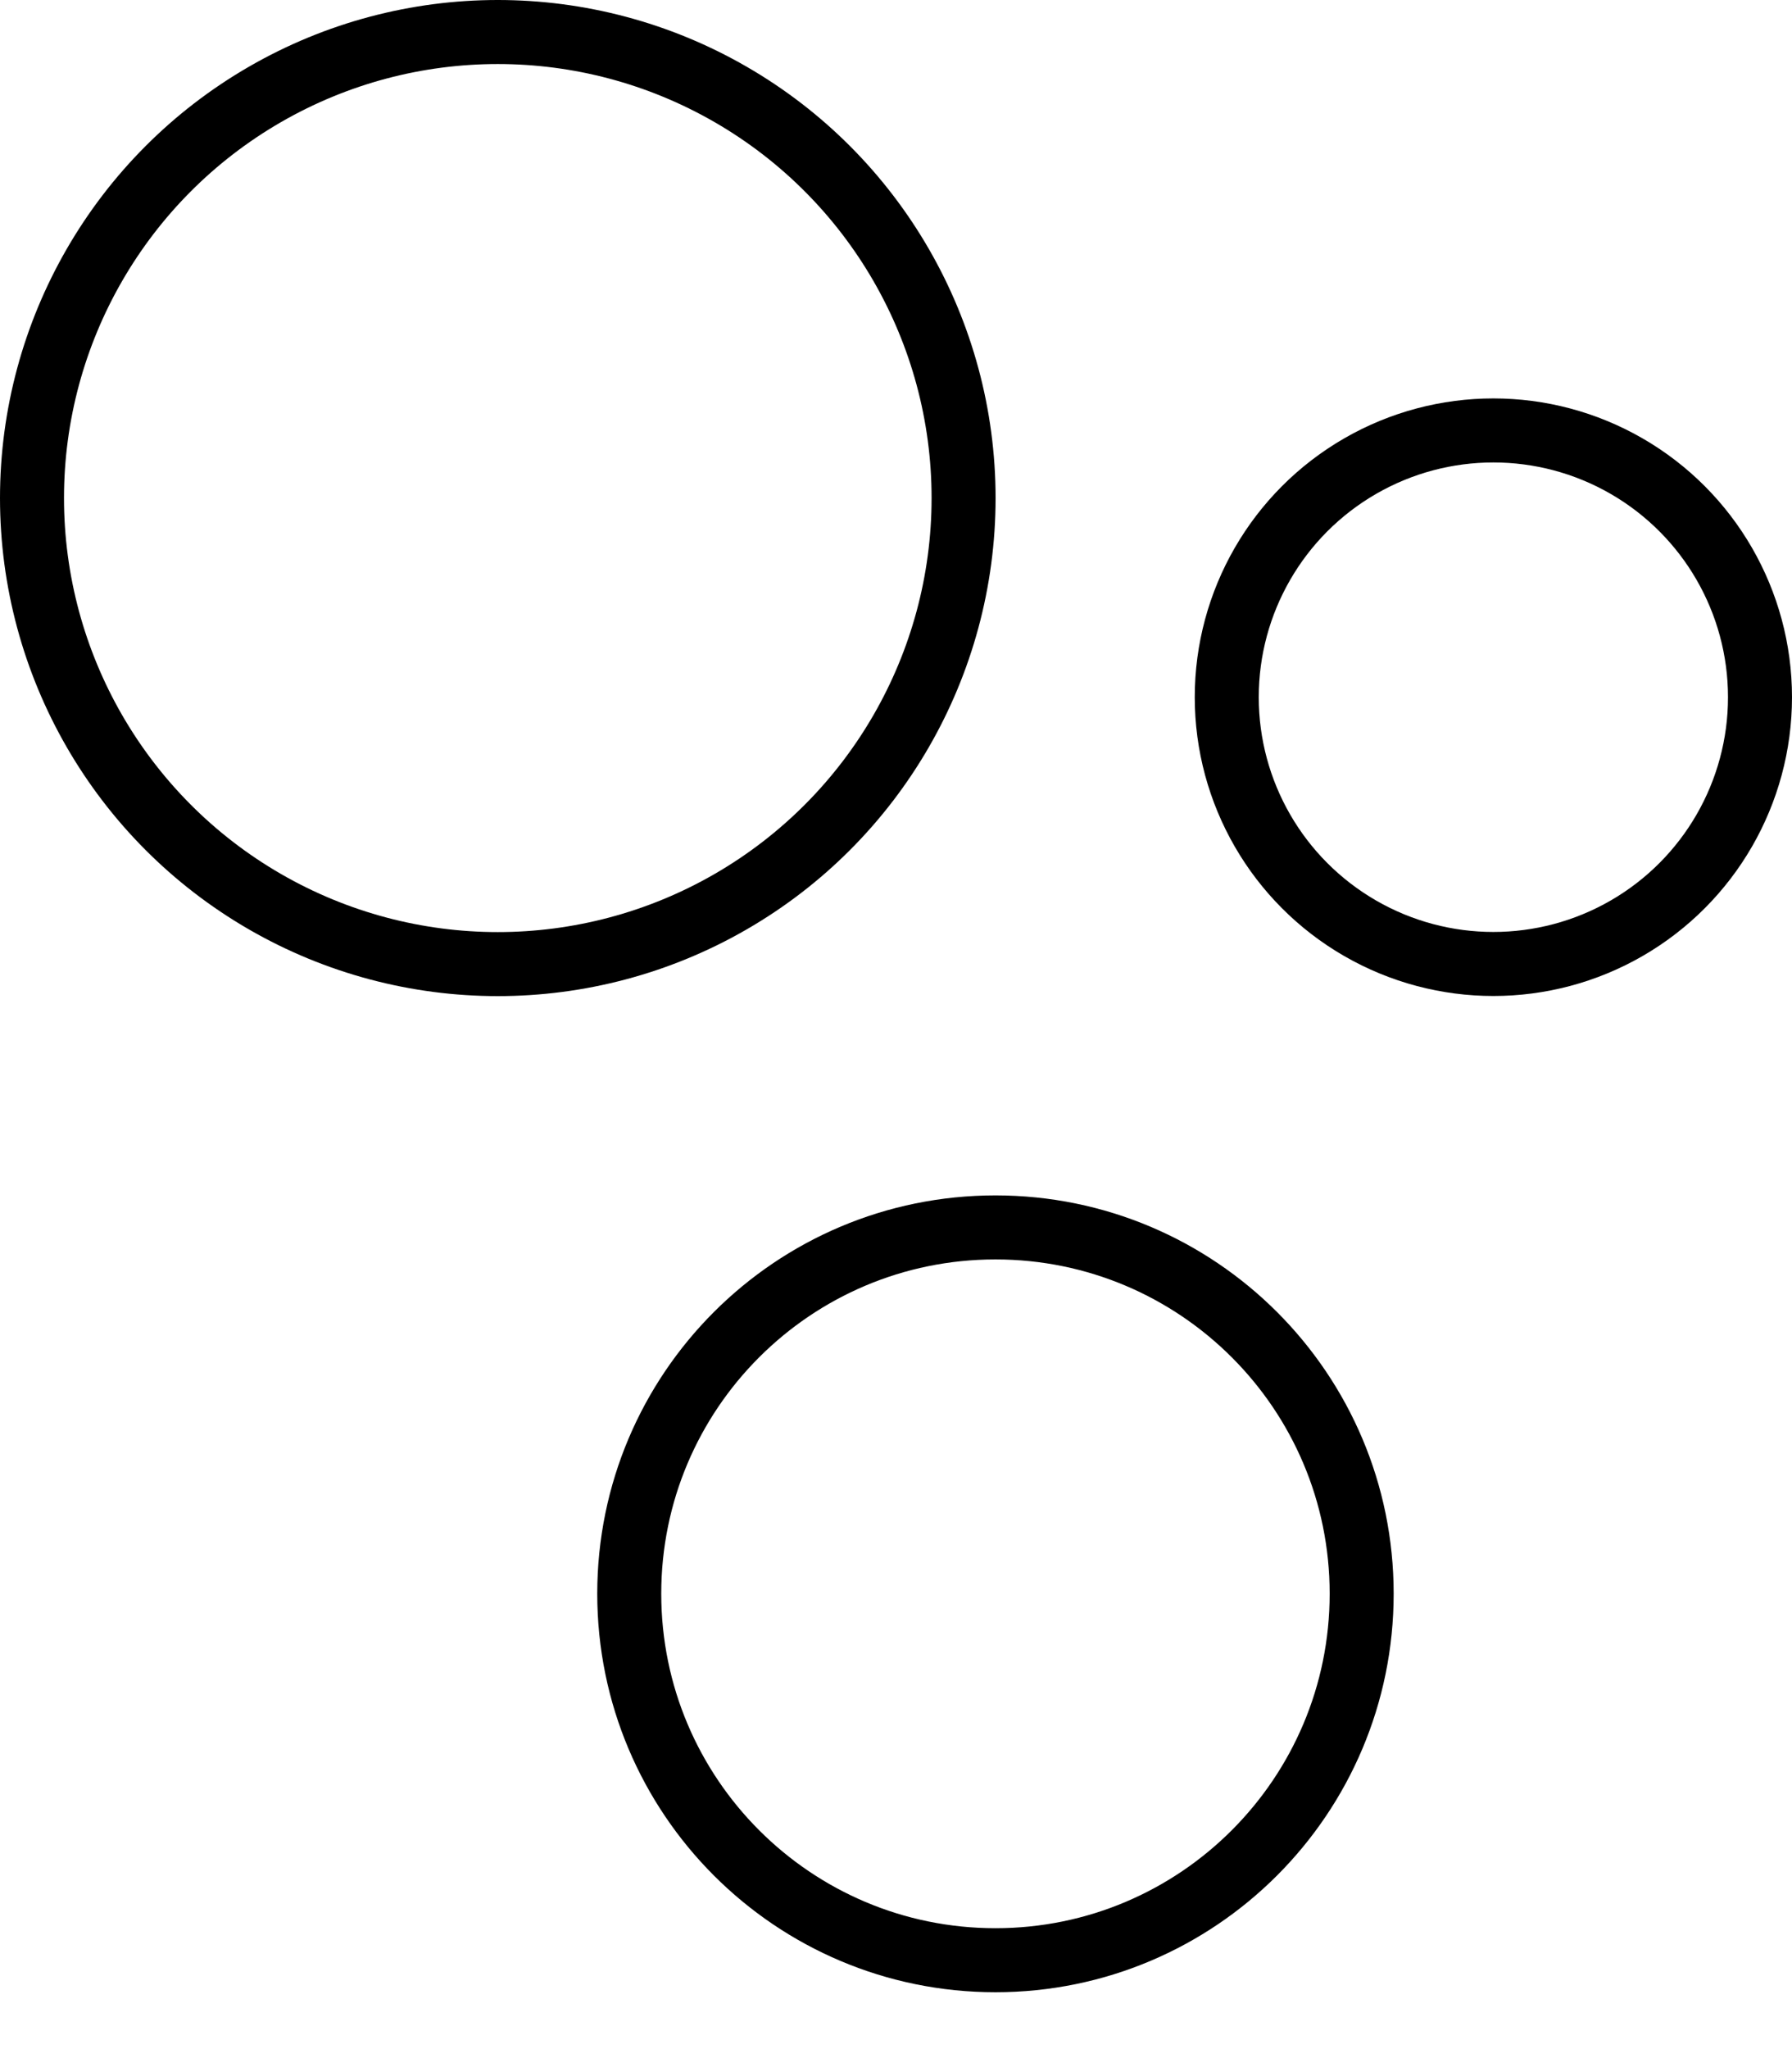 <svg width="14" height="16" viewBox="0 0 14 16" fill="none" xmlns="http://www.w3.org/2000/svg">
<circle cx="3.889" cy="3.889" r="3.639" stroke="black" stroke-width="0.5"/>
<path d="M10.638 12.444C10.638 14.025 9.357 15.306 7.777 15.306C6.197 15.306 4.916 14.025 4.916 12.444C4.916 10.864 6.197 9.584 7.777 9.584C9.357 9.584 10.638 10.864 10.638 12.444Z" stroke="black" stroke-width="0.5"/>
<circle cx="11.667" cy="5.444" r="2.083" stroke="black" stroke-width="0.5"/>
</svg>
